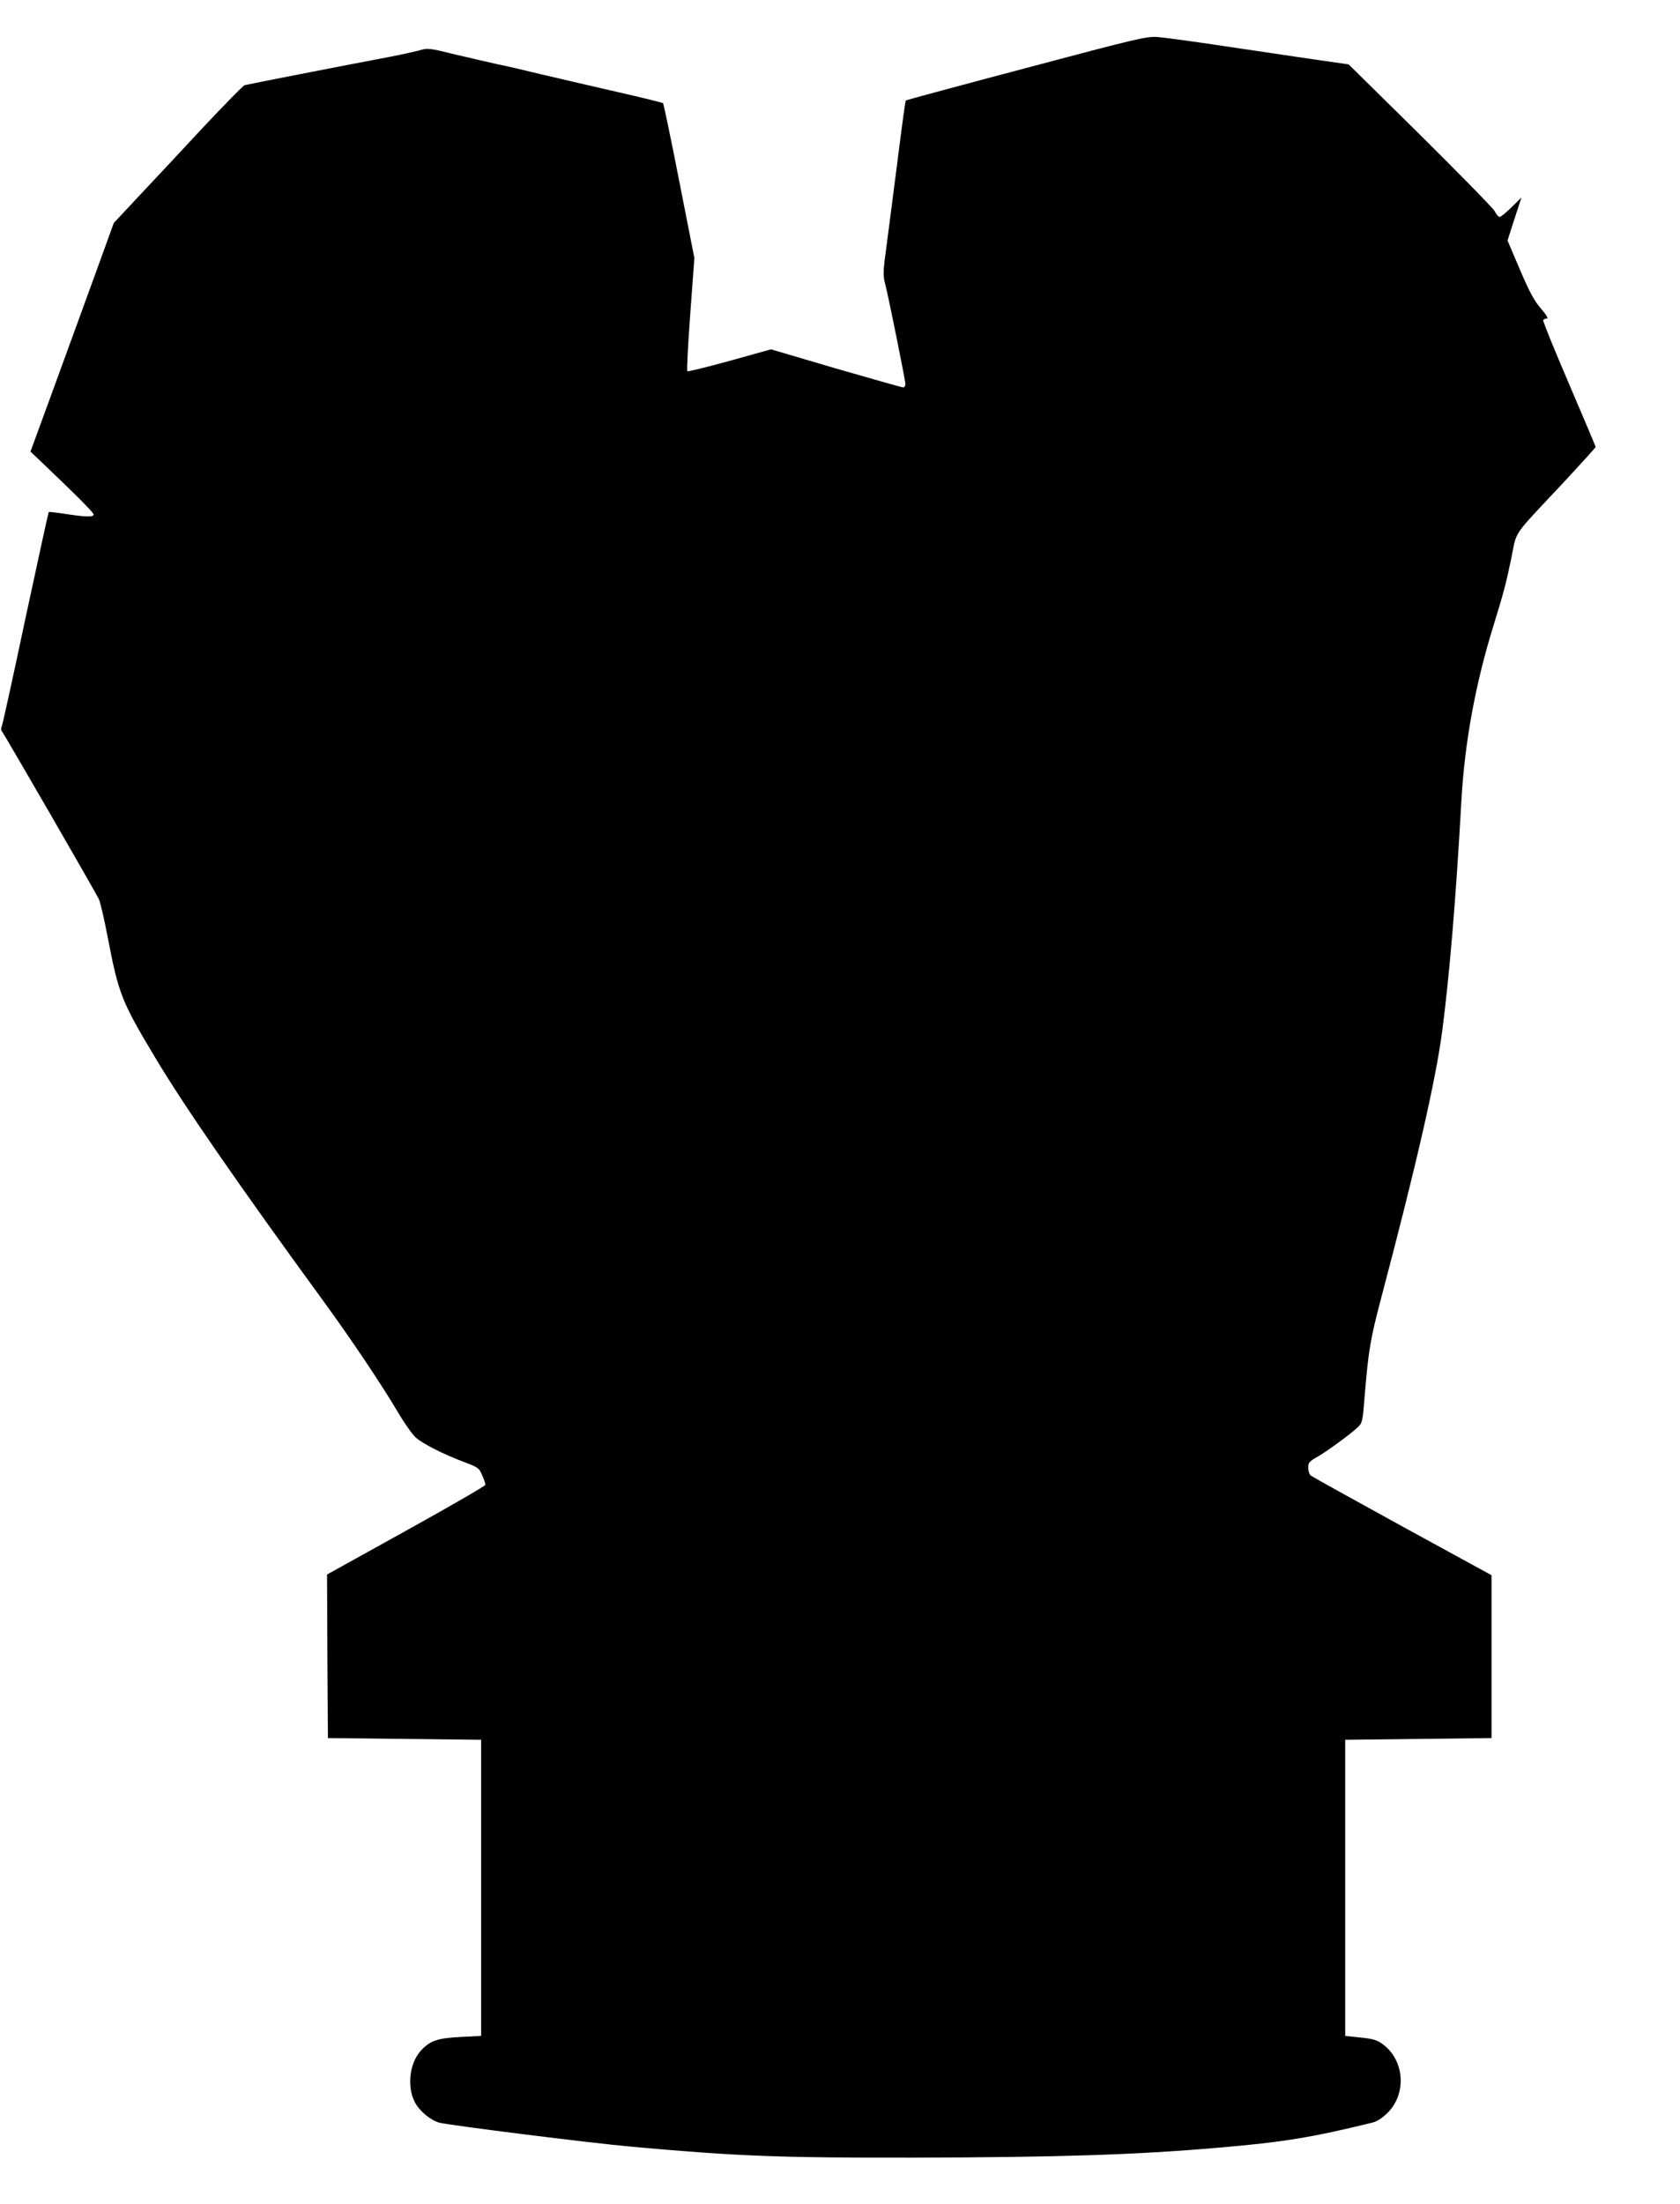 <?xml version="1.0" standalone="no"?>
<!DOCTYPE svg PUBLIC "-//W3C//DTD SVG 20010904//EN"
 "http://www.w3.org/TR/2001/REC-SVG-20010904/DTD/svg10.dtd">
<svg version="1.0" xmlns="http://www.w3.org/2000/svg"
 width="976pt" height="1280pt" viewBox="0 0 976 1280"
 preserveAspectRatio="xMidYMid meet">
<g transform="translate(0,1280) scale(0.1,-0.1)"
fill="#000000" stroke="none">
<path d="M5961 12405 c-381 -101 -695 -186 -698 -188 -4 -4 -16 -93 -53 -384
-11 -84 -29 -224 -40 -310 -11 -87 -25 -194 -31 -238 -7 -56 -7 -92 0 -120 18
-64 121 -575 121 -596 0 -10 -6 -19 -13 -19 -8 0 -183 50 -391 110 l-377 111
-240 -67 c-132 -36 -243 -64 -246 -60 -4 3 4 153 17 332 l24 325 -88 447 c-48
246 -91 450 -94 453 -4 3 -122 32 -262 64 -140 32 -338 78 -440 102 -102 25
-219 52 -260 60 -41 9 -149 34 -239 55 -162 40 -164 40 -220 24 -31 -8 -103
-24 -161 -35 -311 -59 -837 -162 -850 -166 -8 -3 -117 -114 -242 -247 -124
-134 -292 -313 -372 -398 l-145 -155 -116 -320 c-64 -176 -173 -475 -242 -664
l-126 -344 74 -70 c230 -220 298 -290 293 -298 -7 -13 -53 -11 -164 6 -52 8
-96 13 -97 11 -2 -2 -62 -277 -134 -612 -71 -335 -133 -619 -138 -630 -5 -12
-6 -25 -1 -30 12 -13 549 -942 565 -978 8 -17 31 -116 51 -221 63 -328 80
-372 277 -700 164 -275 479 -731 978 -1415 157 -215 337 -484 427 -636 39 -67
87 -135 107 -153 43 -38 158 -96 279 -142 85 -32 89 -35 107 -77 11 -24 19
-49 19 -56 0 -6 -207 -126 -460 -266 l-460 -255 2 -475 3 -475 445 -5 445 -5
0 -860 0 -860 -120 -6 c-136 -7 -180 -23 -233 -83 -63 -72 -78 -205 -33 -294
27 -53 92 -107 144 -121 65 -16 876 -118 1122 -140 611 -55 854 -64 1625 -63
842 2 1298 16 1780 58 375 32 541 59 895 146 26 7 56 26 87 57 106 106 99 289
-14 386 -44 37 -64 43 -166 53 l-67 7 0 860 0 860 425 5 425 5 0 473 0 473
-516 282 c-284 156 -524 289 -533 296 -9 7 -16 28 -16 46 0 30 6 37 56 65 60
35 193 133 235 173 23 23 26 34 37 178 22 265 32 328 97 574 203 767 317 1266
354 1550 42 324 79 761 111 1335 19 339 82 680 186 1015 62 201 73 245 104
393 33 165 1 117 298 434 105 113 192 209 192 212 0 3 -70 168 -155 367 -85
198 -153 365 -150 370 4 5 13 9 22 9 9 0 -3 21 -35 58 -39 45 -65 93 -122 226
l-72 169 40 125 41 125 -57 -56 c-32 -32 -63 -57 -70 -57 -6 0 -20 15 -29 34
-10 18 -205 217 -433 443 l-415 409 -195 28 c-107 16 -341 50 -520 77 -179 27
-356 51 -395 54 -66 4 -109 -6 -764 -180z"/>
</g>
</svg>
